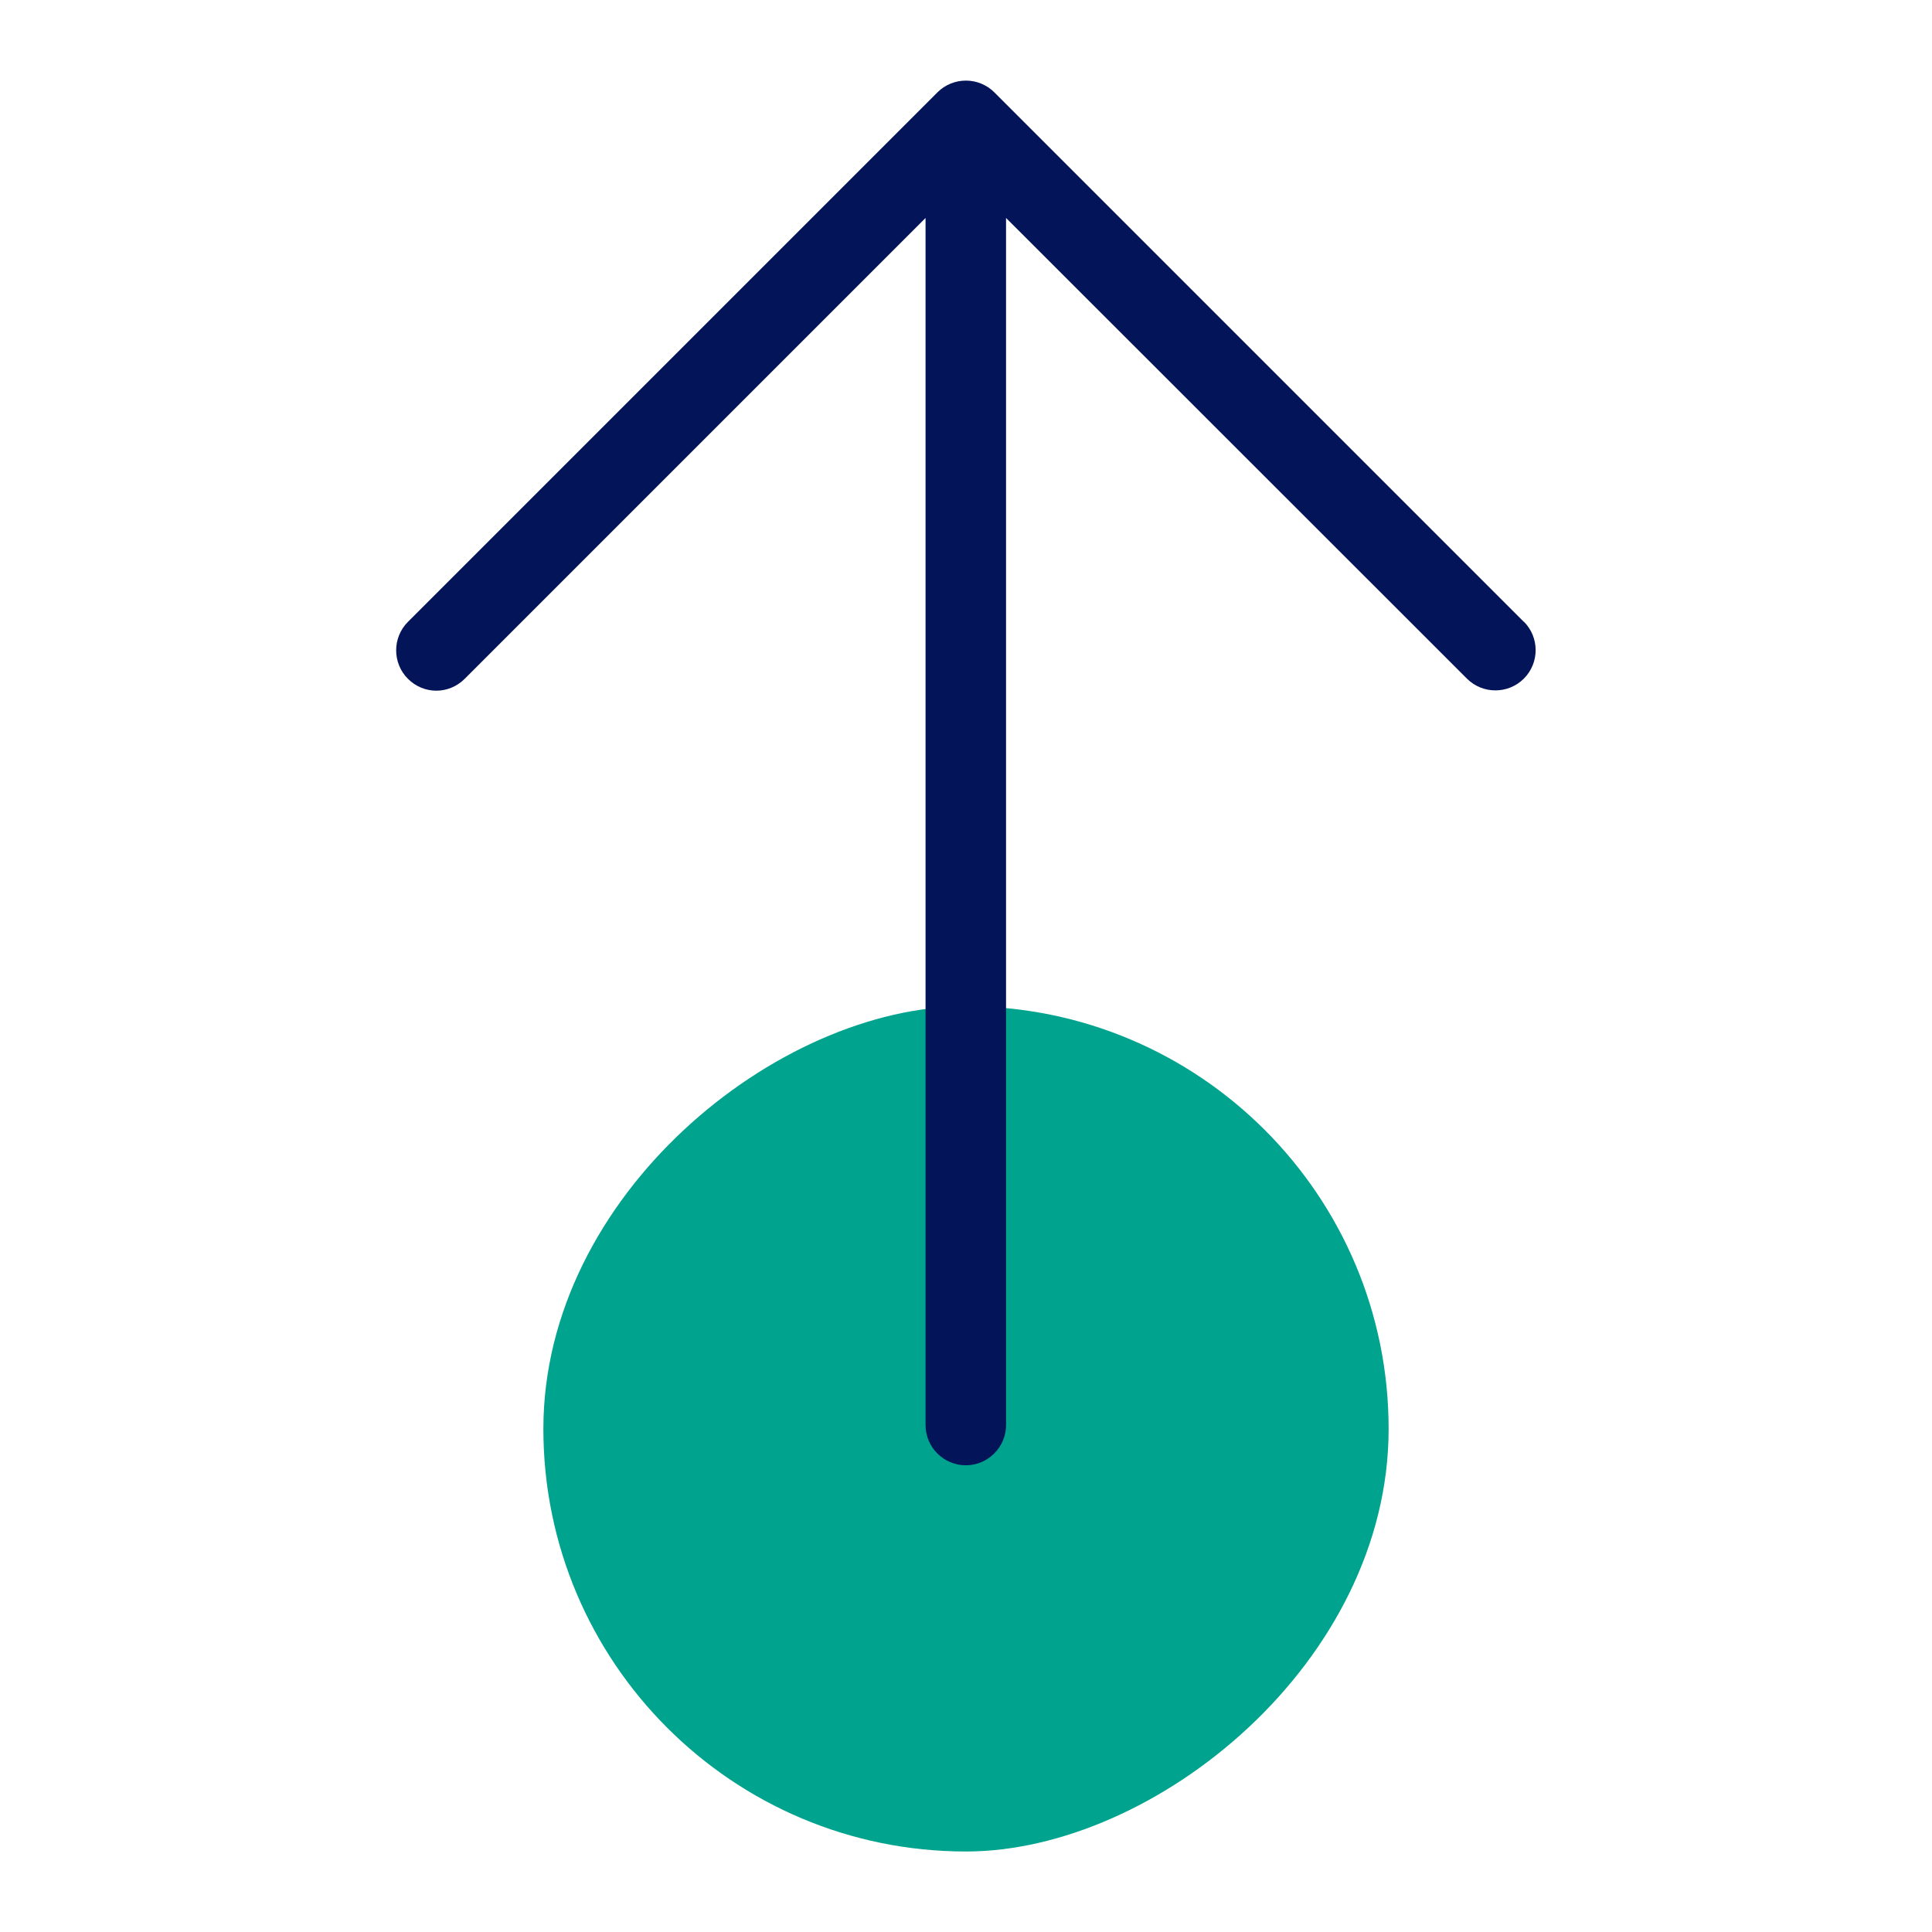<?xml version="1.0" encoding="UTF-8"?><svg id="Icon" xmlns="http://www.w3.org/2000/svg" viewBox="0 0 96 96"><defs><style>.cls-1{fill:#00a38d;}.cls-1,.cls-2{stroke-width:0px;}.cls-2{fill:#041459;}</style></defs><rect class="cls-1" x="27" y="50" width="42" height="42" rx="21" ry="21" transform="translate(-23 119) rotate(-90)"/><path class="cls-2" d="M75.72,30.9L49.41,4.59c-.78-.78-2.05-.78-2.83,0l-26.31,26.31c-.78.78-.78,2.05,0,2.83.39.39.9.59,1.41.59s1.02-.2,1.41-.59l22.9-22.9v59.98c0,1.1.9,2,2,2s2-.9,2-2V10.83l22.9,22.89c.78.78,2.05.78,2.83,0,.78-.78.78-2.05,0-2.83Z"/></svg>
